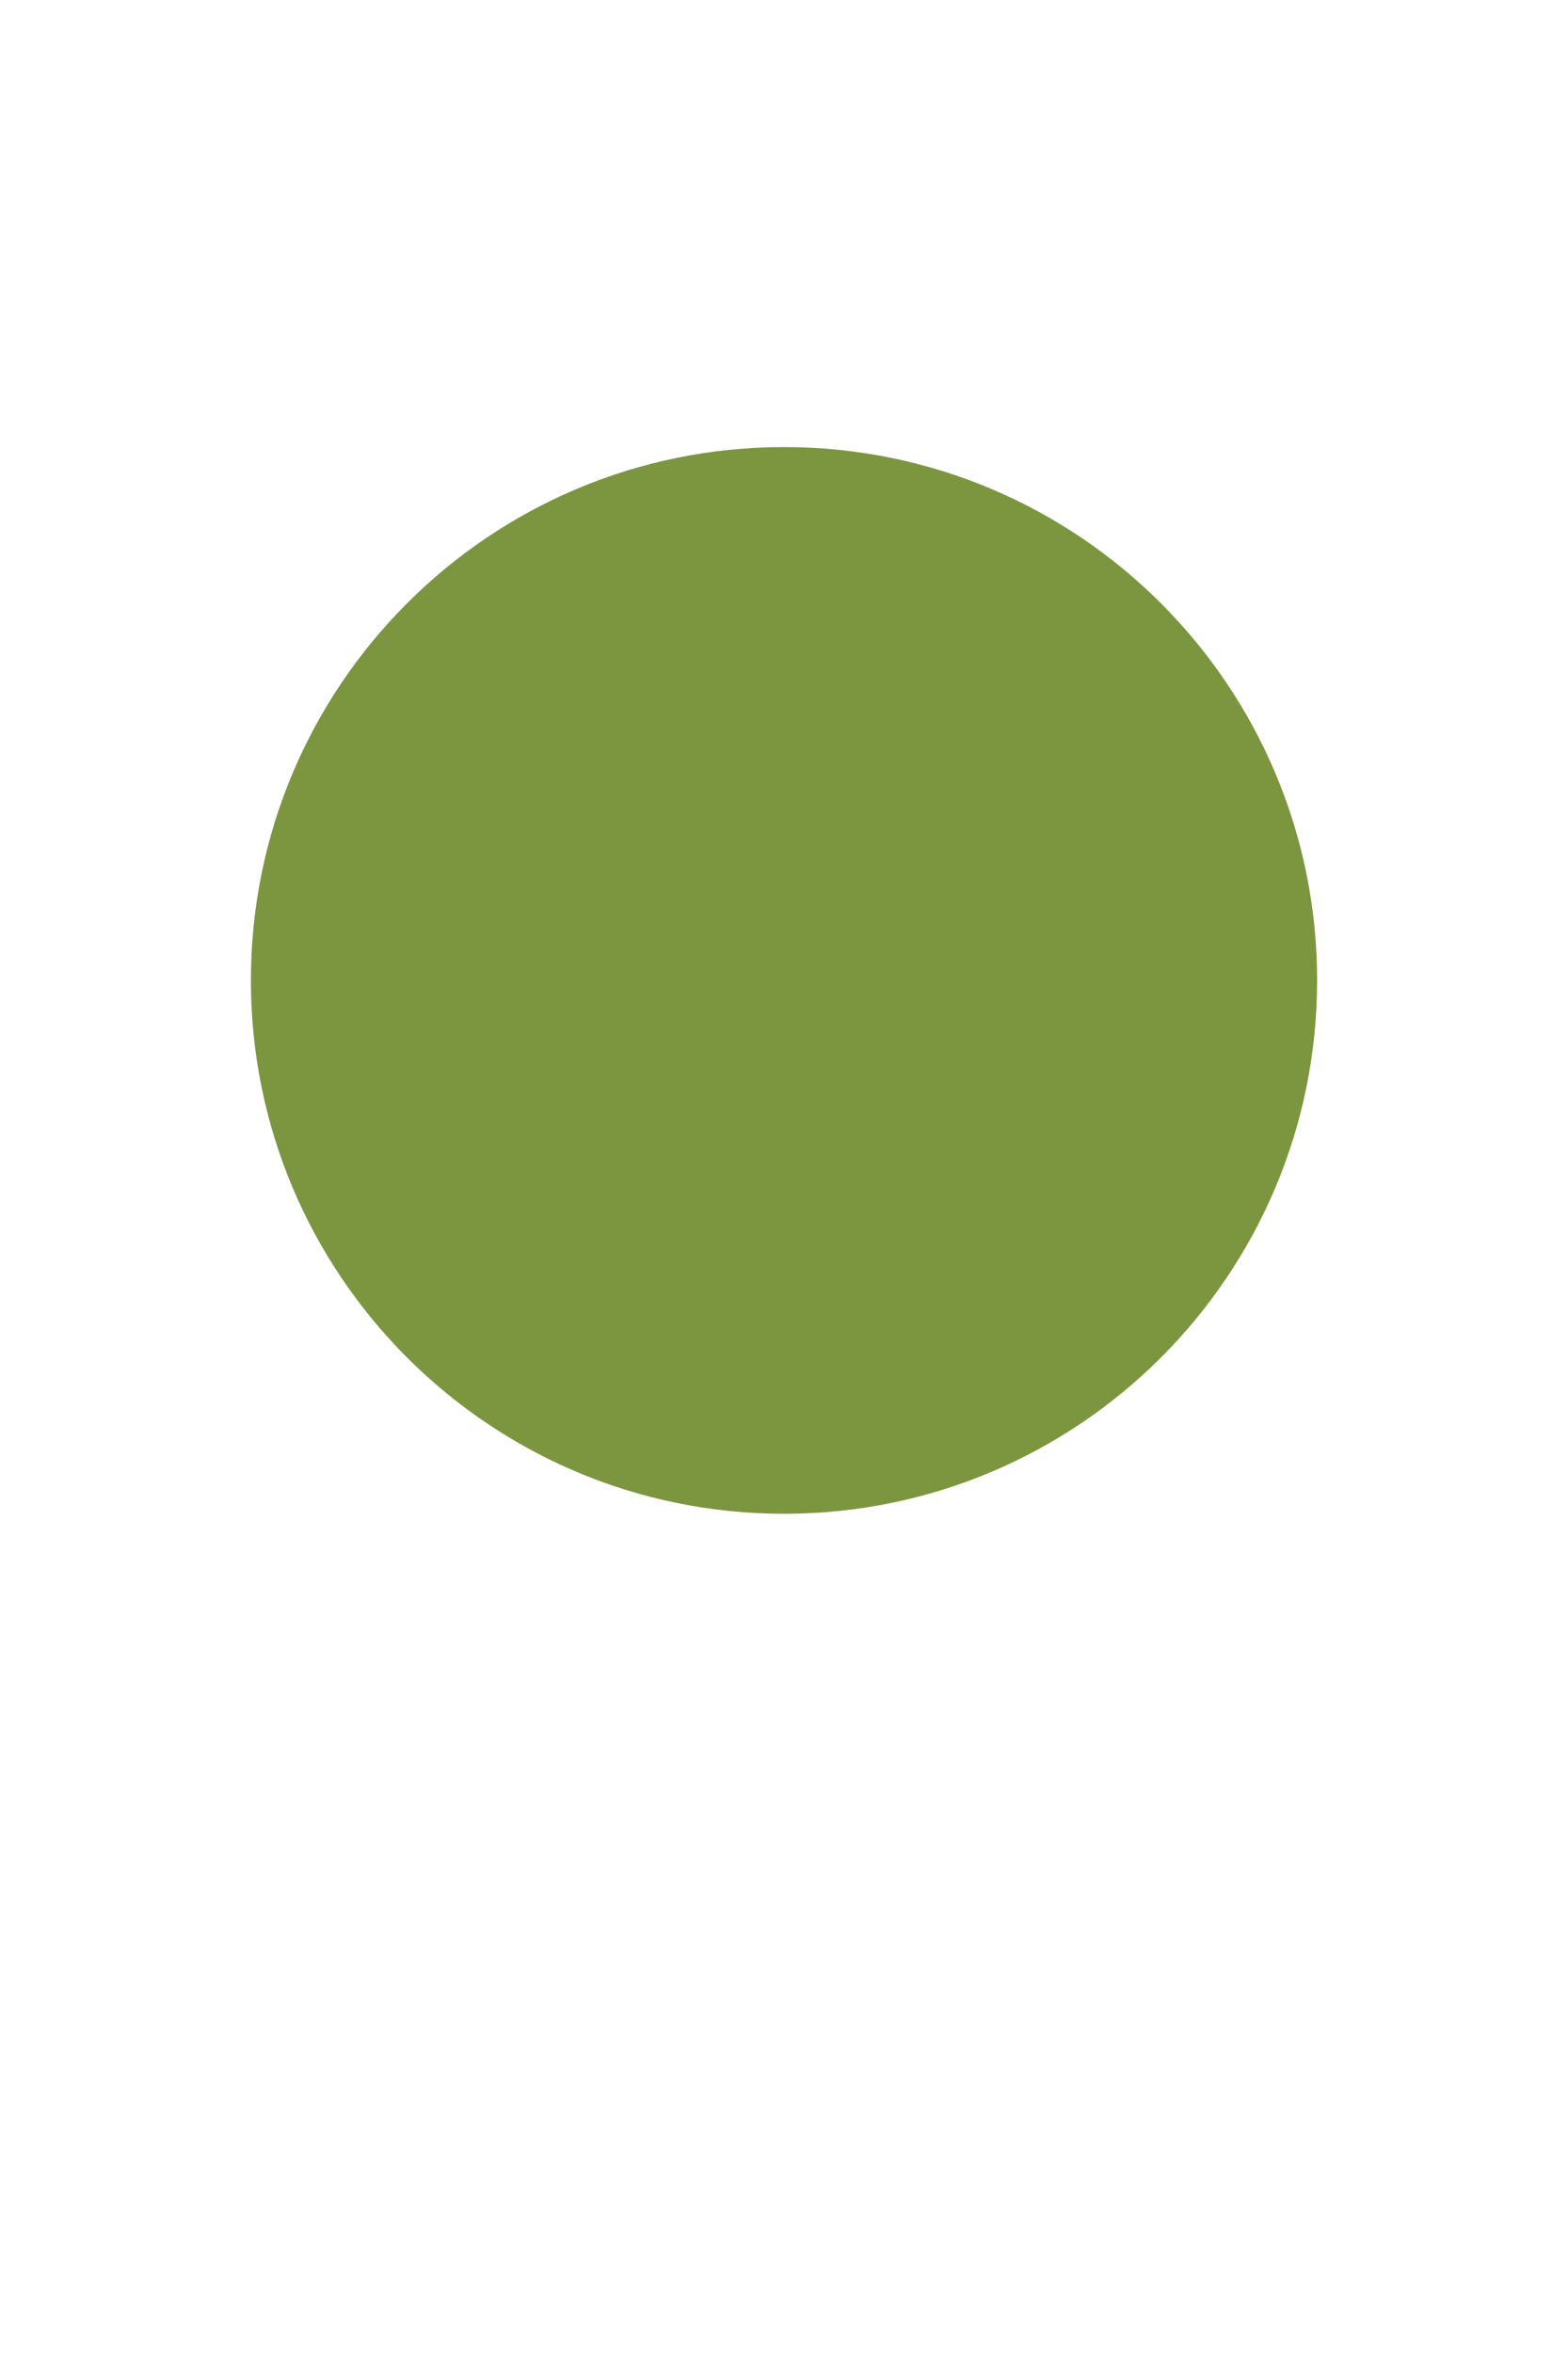<?xml version="1.0" encoding="utf-8"?>
<!-- Generator: Adobe Illustrator 23.1.1, SVG Export Plug-In . SVG Version: 6.00 Build 0)  -->
<svg version="1.1" id="Layer_1" xmlns="http://www.w3.org/2000/svg" xmlns:xlink="http://www.w3.org/1999/xlink" x="0px" y="0px"
	 viewBox="0 0 40 60" style="enable-background:new 0 0 40 60;" xml:space="preserve">
<style type="text/css">
	.st0{fill:#7C9640;}
</style>
<g>
	<path class="st0" d="M20,38.6c7.51,0,13.6-6.09,13.6-13.6S27.51,11.4,20,11.4S6.4,17.49,6.4,25S12.49,38.6,20,38.6"/>
</g>
</svg>
